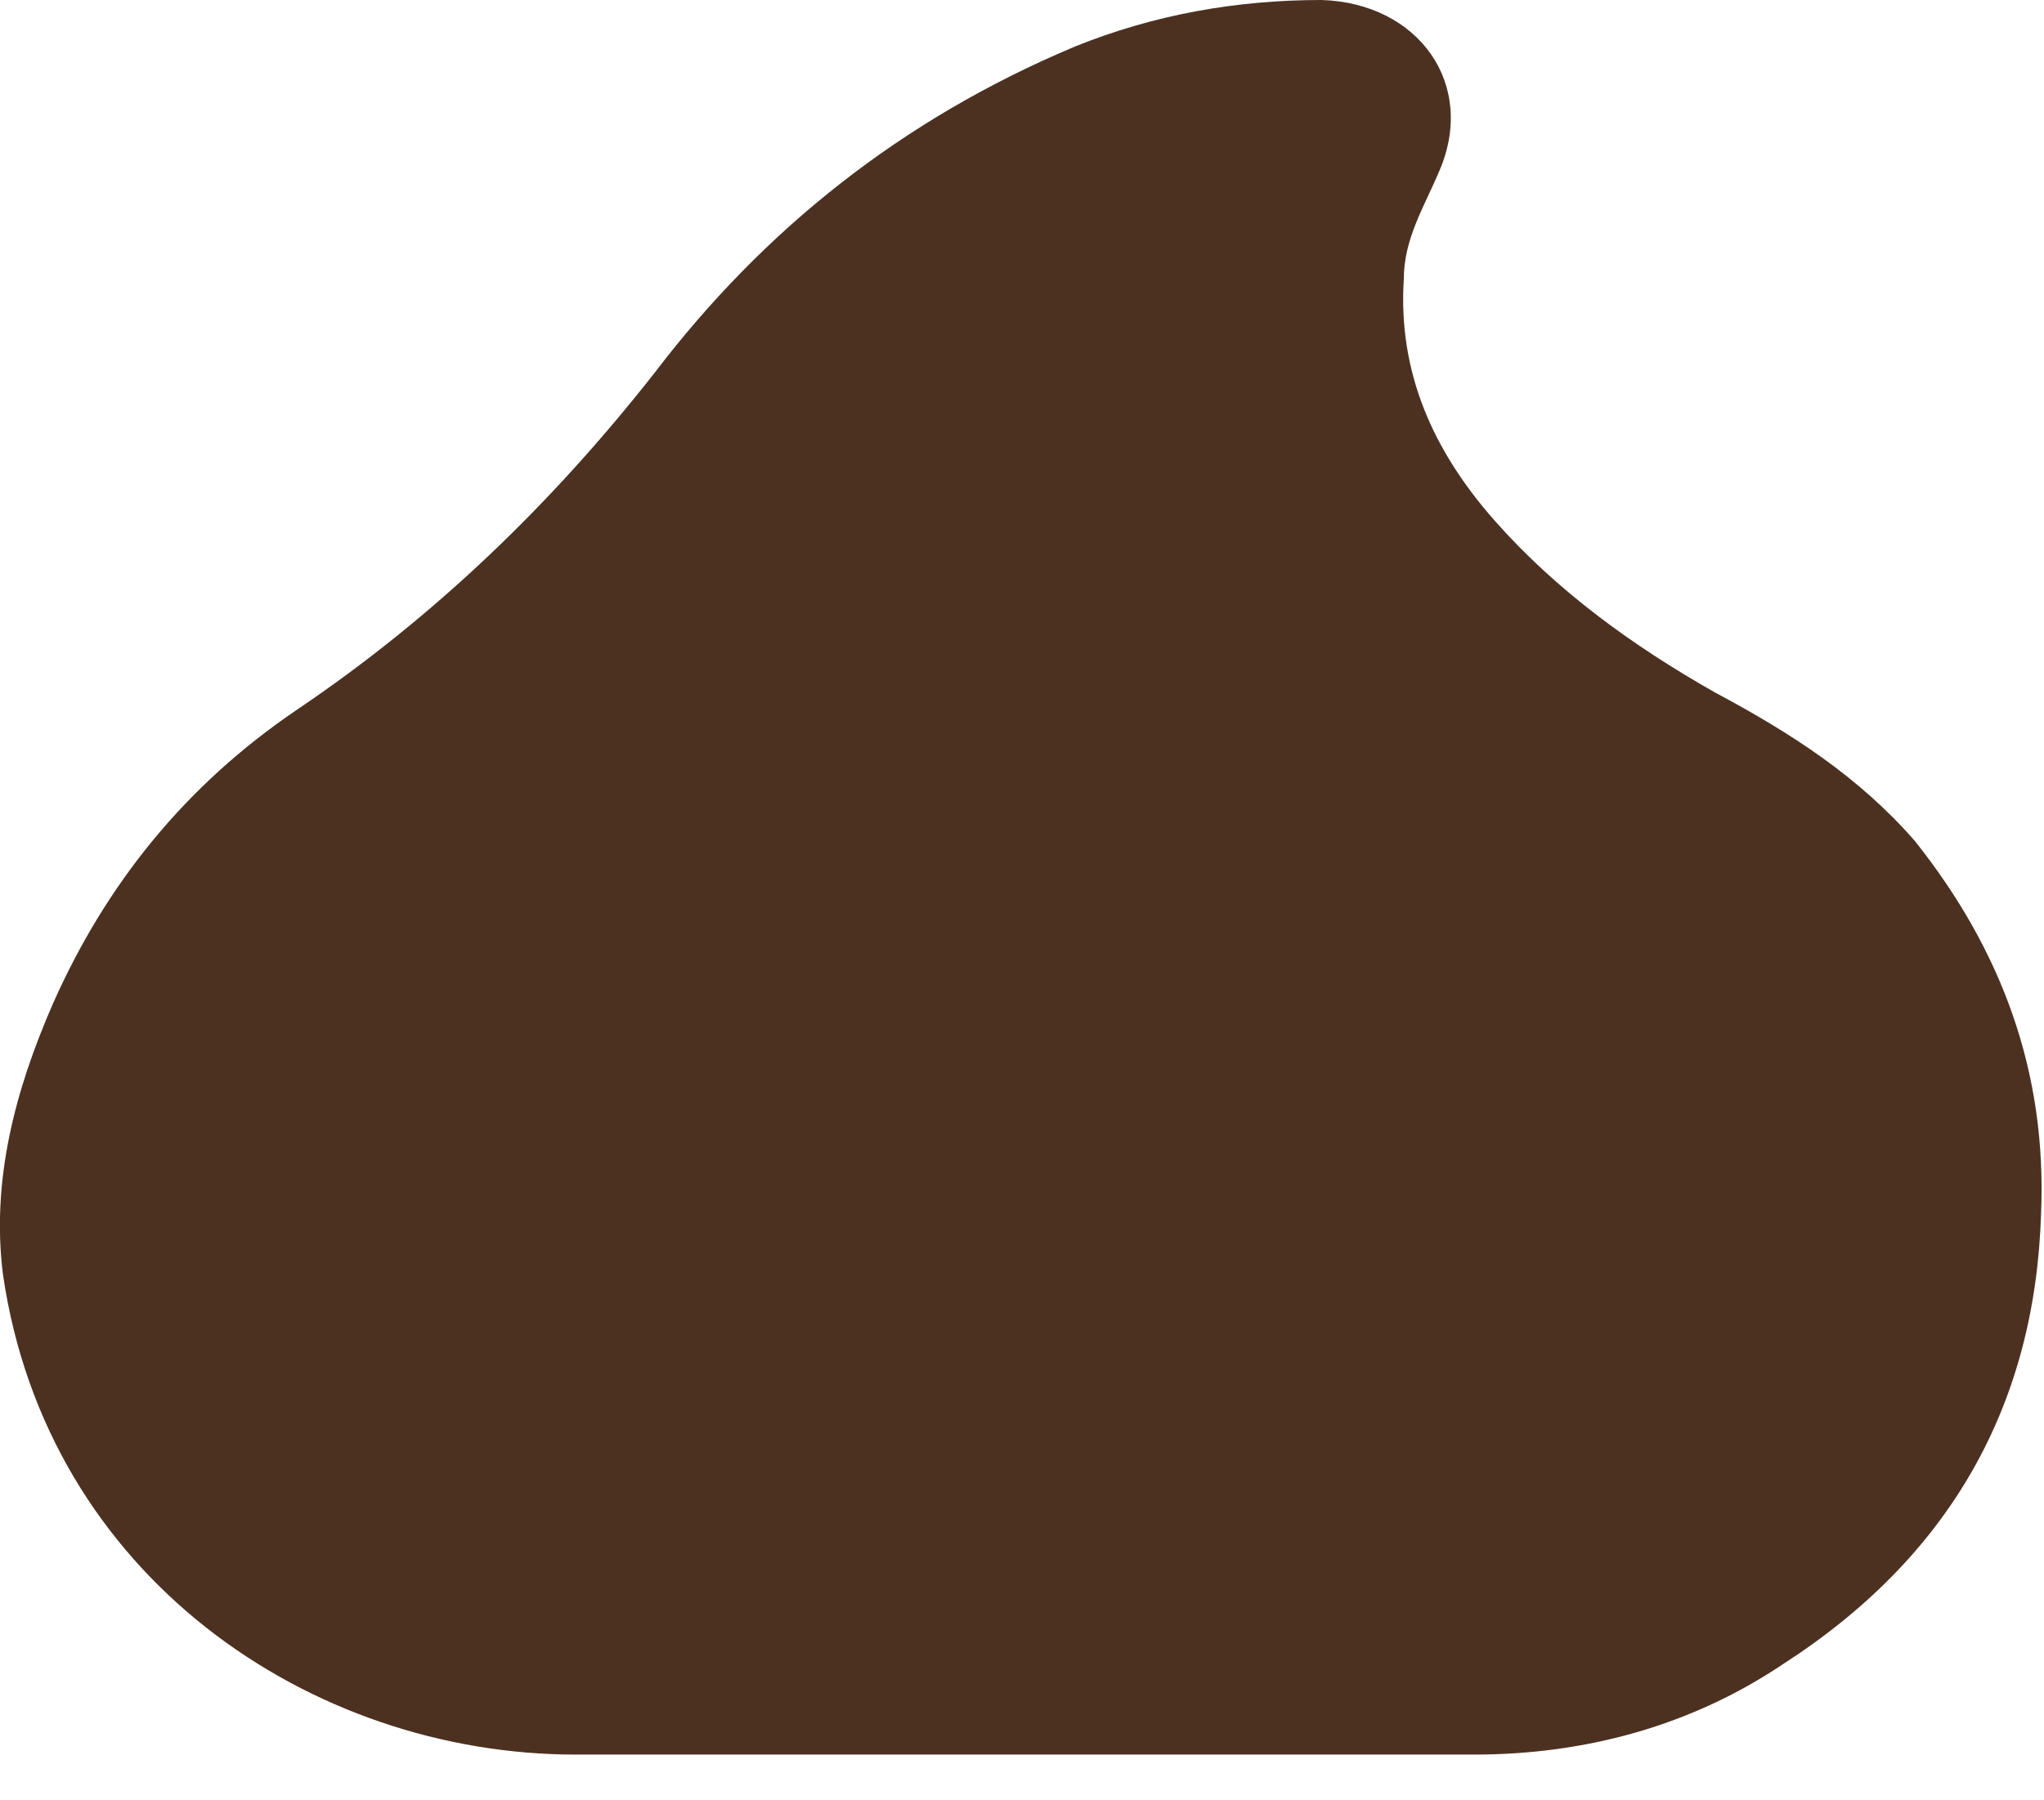 <svg width="42" height="37" viewBox="0 0 42 37" fill="none" xmlns="http://www.w3.org/2000/svg">
<path d="M39.345 17.282C38.198 15.967 36.81 15.07 35.242 14.233C33.552 13.276 31.983 12.139 30.716 10.704C29.448 9.269 28.724 7.654 28.845 5.741C28.845 4.904 29.267 4.246 29.569 3.528C30.354 1.734 29.147 0.06 27.155 0C25.405 0 23.716 0.299 22.086 0.957C18.526 2.452 15.69 4.724 13.457 7.654C11.345 10.345 8.931 12.678 6.095 14.591C3.802 16.146 2.173 18.179 1.086 20.631C0.302 22.425 -0.181 24.279 0.061 26.193C0.966 32.412 6.397 36.06 11.828 36.06C14.845 36.06 17.862 36.06 20.88 36.06C24.017 36.06 27.155 36.06 30.293 36.06C32.586 36.06 34.759 35.462 36.63 34.206C40.069 31.993 41.819 28.884 41.94 24.937C42.06 22.066 41.155 19.555 39.345 17.282Z" fill="#4C3121"/>
</svg>
